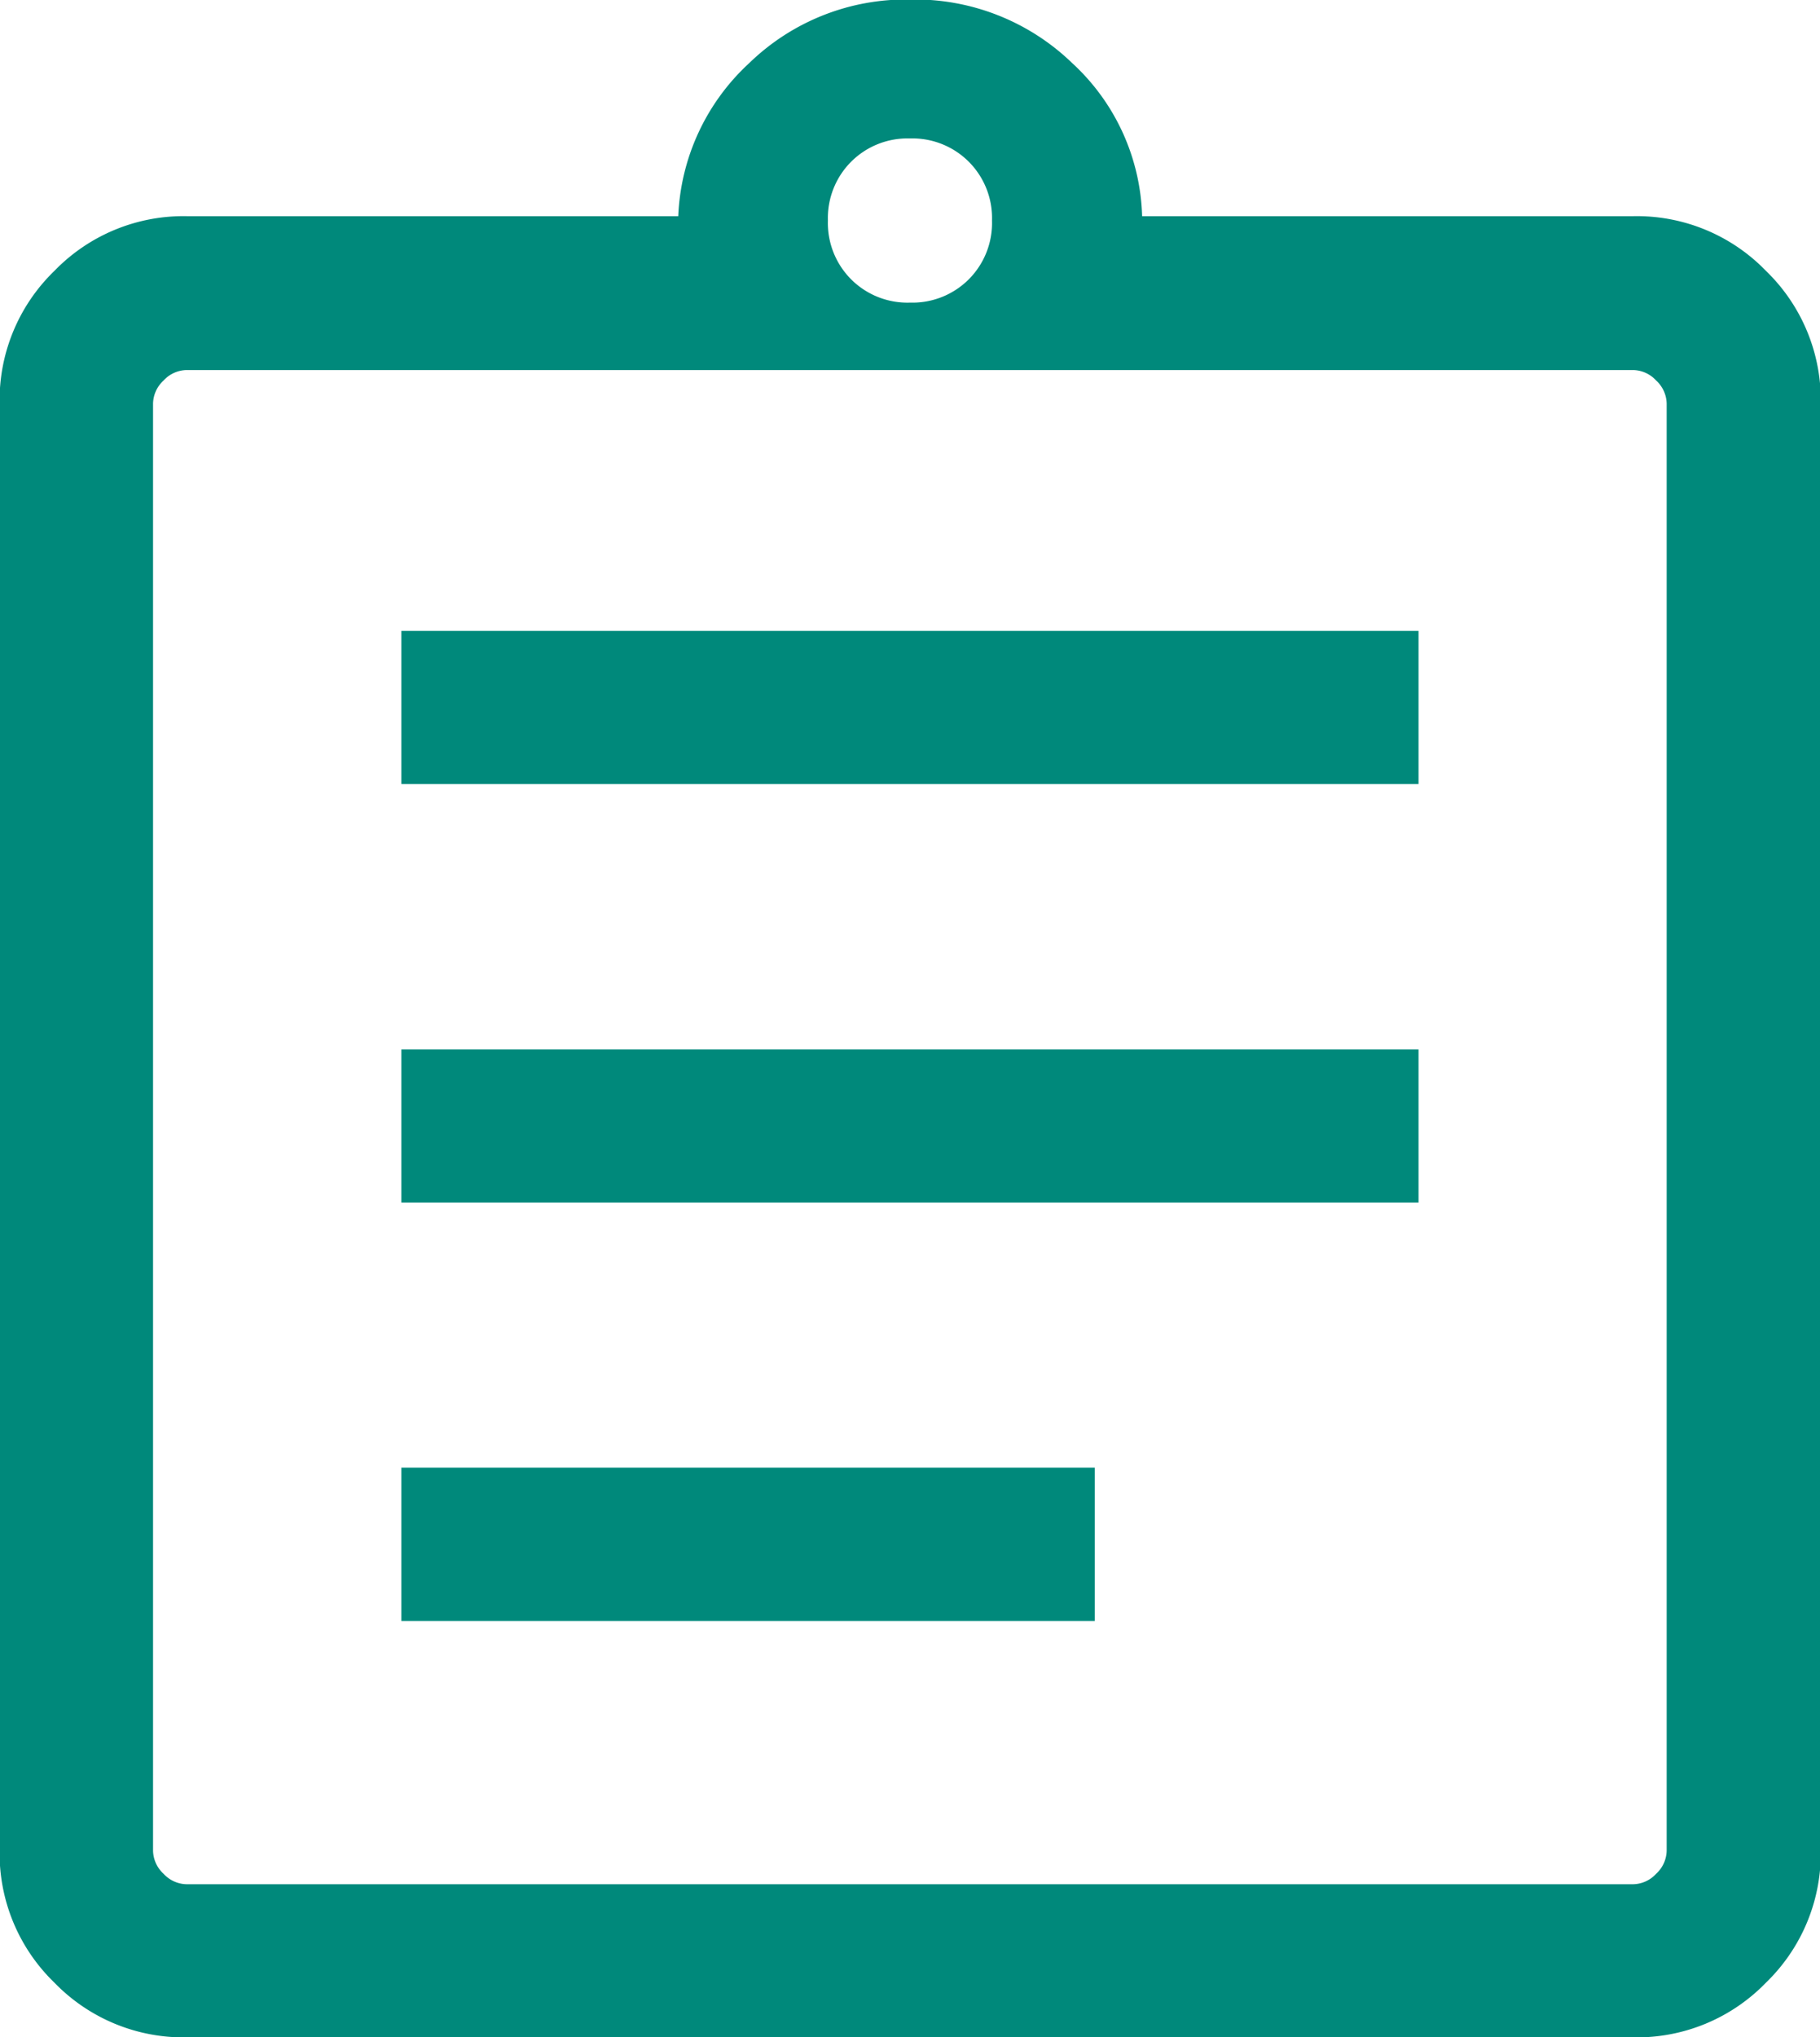 <svg xmlns="http://www.w3.org/2000/svg" width="19.253" height="21.544" viewBox="0 0 19.253 21.544"><path id="assignment_24dp_UNDEFINED_FILL0_wght300_GRAD-25_opsz24" d="M149.245-870.376a1.9,1.9,0,0,1-1.4-.579,1.9,1.9,0,0,1-.579-1.4v-15.3a1.9,1.9,0,0,1,.579-1.4,1.9,1.9,0,0,1,1.4-.579h5.2a2.328,2.328,0,0,1,.752-1.62,2.379,2.379,0,0,1,1.7-.671,2.393,2.393,0,0,1,1.714.671,2.285,2.285,0,0,1,.741,1.62h5.2a1.9,1.9,0,0,1,1.4.579,1.9,1.9,0,0,1,.579,1.4v15.3a1.9,1.9,0,0,1-.579,1.4,1.9,1.9,0,0,1-1.4.579Zm0-1.619h15.3a.34.34,0,0,0,.245-.111.34.34,0,0,0,.111-.245v-15.3a.34.34,0,0,0-.111-.245.339.339,0,0,0-.245-.111h-15.3a.339.339,0,0,0-.245.111.34.34,0,0,0-.111.245v15.3a.34.34,0,0,0,.111.245A.34.34,0,0,0,149.245-871.995Zm2.271-2.784h7.335V-876.4h-7.335Zm0-4.425h10.76v-1.619h-10.76Zm0-4.426h10.76v-1.619h-10.76Zm5.38-5.09a.843.843,0,0,0,.622-.246.843.843,0,0,0,.246-.622.843.843,0,0,0-.246-.622.843.843,0,0,0-.622-.246.843.843,0,0,0-.622.246.843.843,0,0,0-.246.622.843.843,0,0,0,.246.622A.843.843,0,0,0,156.9-888.72Zm-8.008,16.725v0Z" transform="translate(-147.27 891.92)" fill="#00897b"></path></svg>